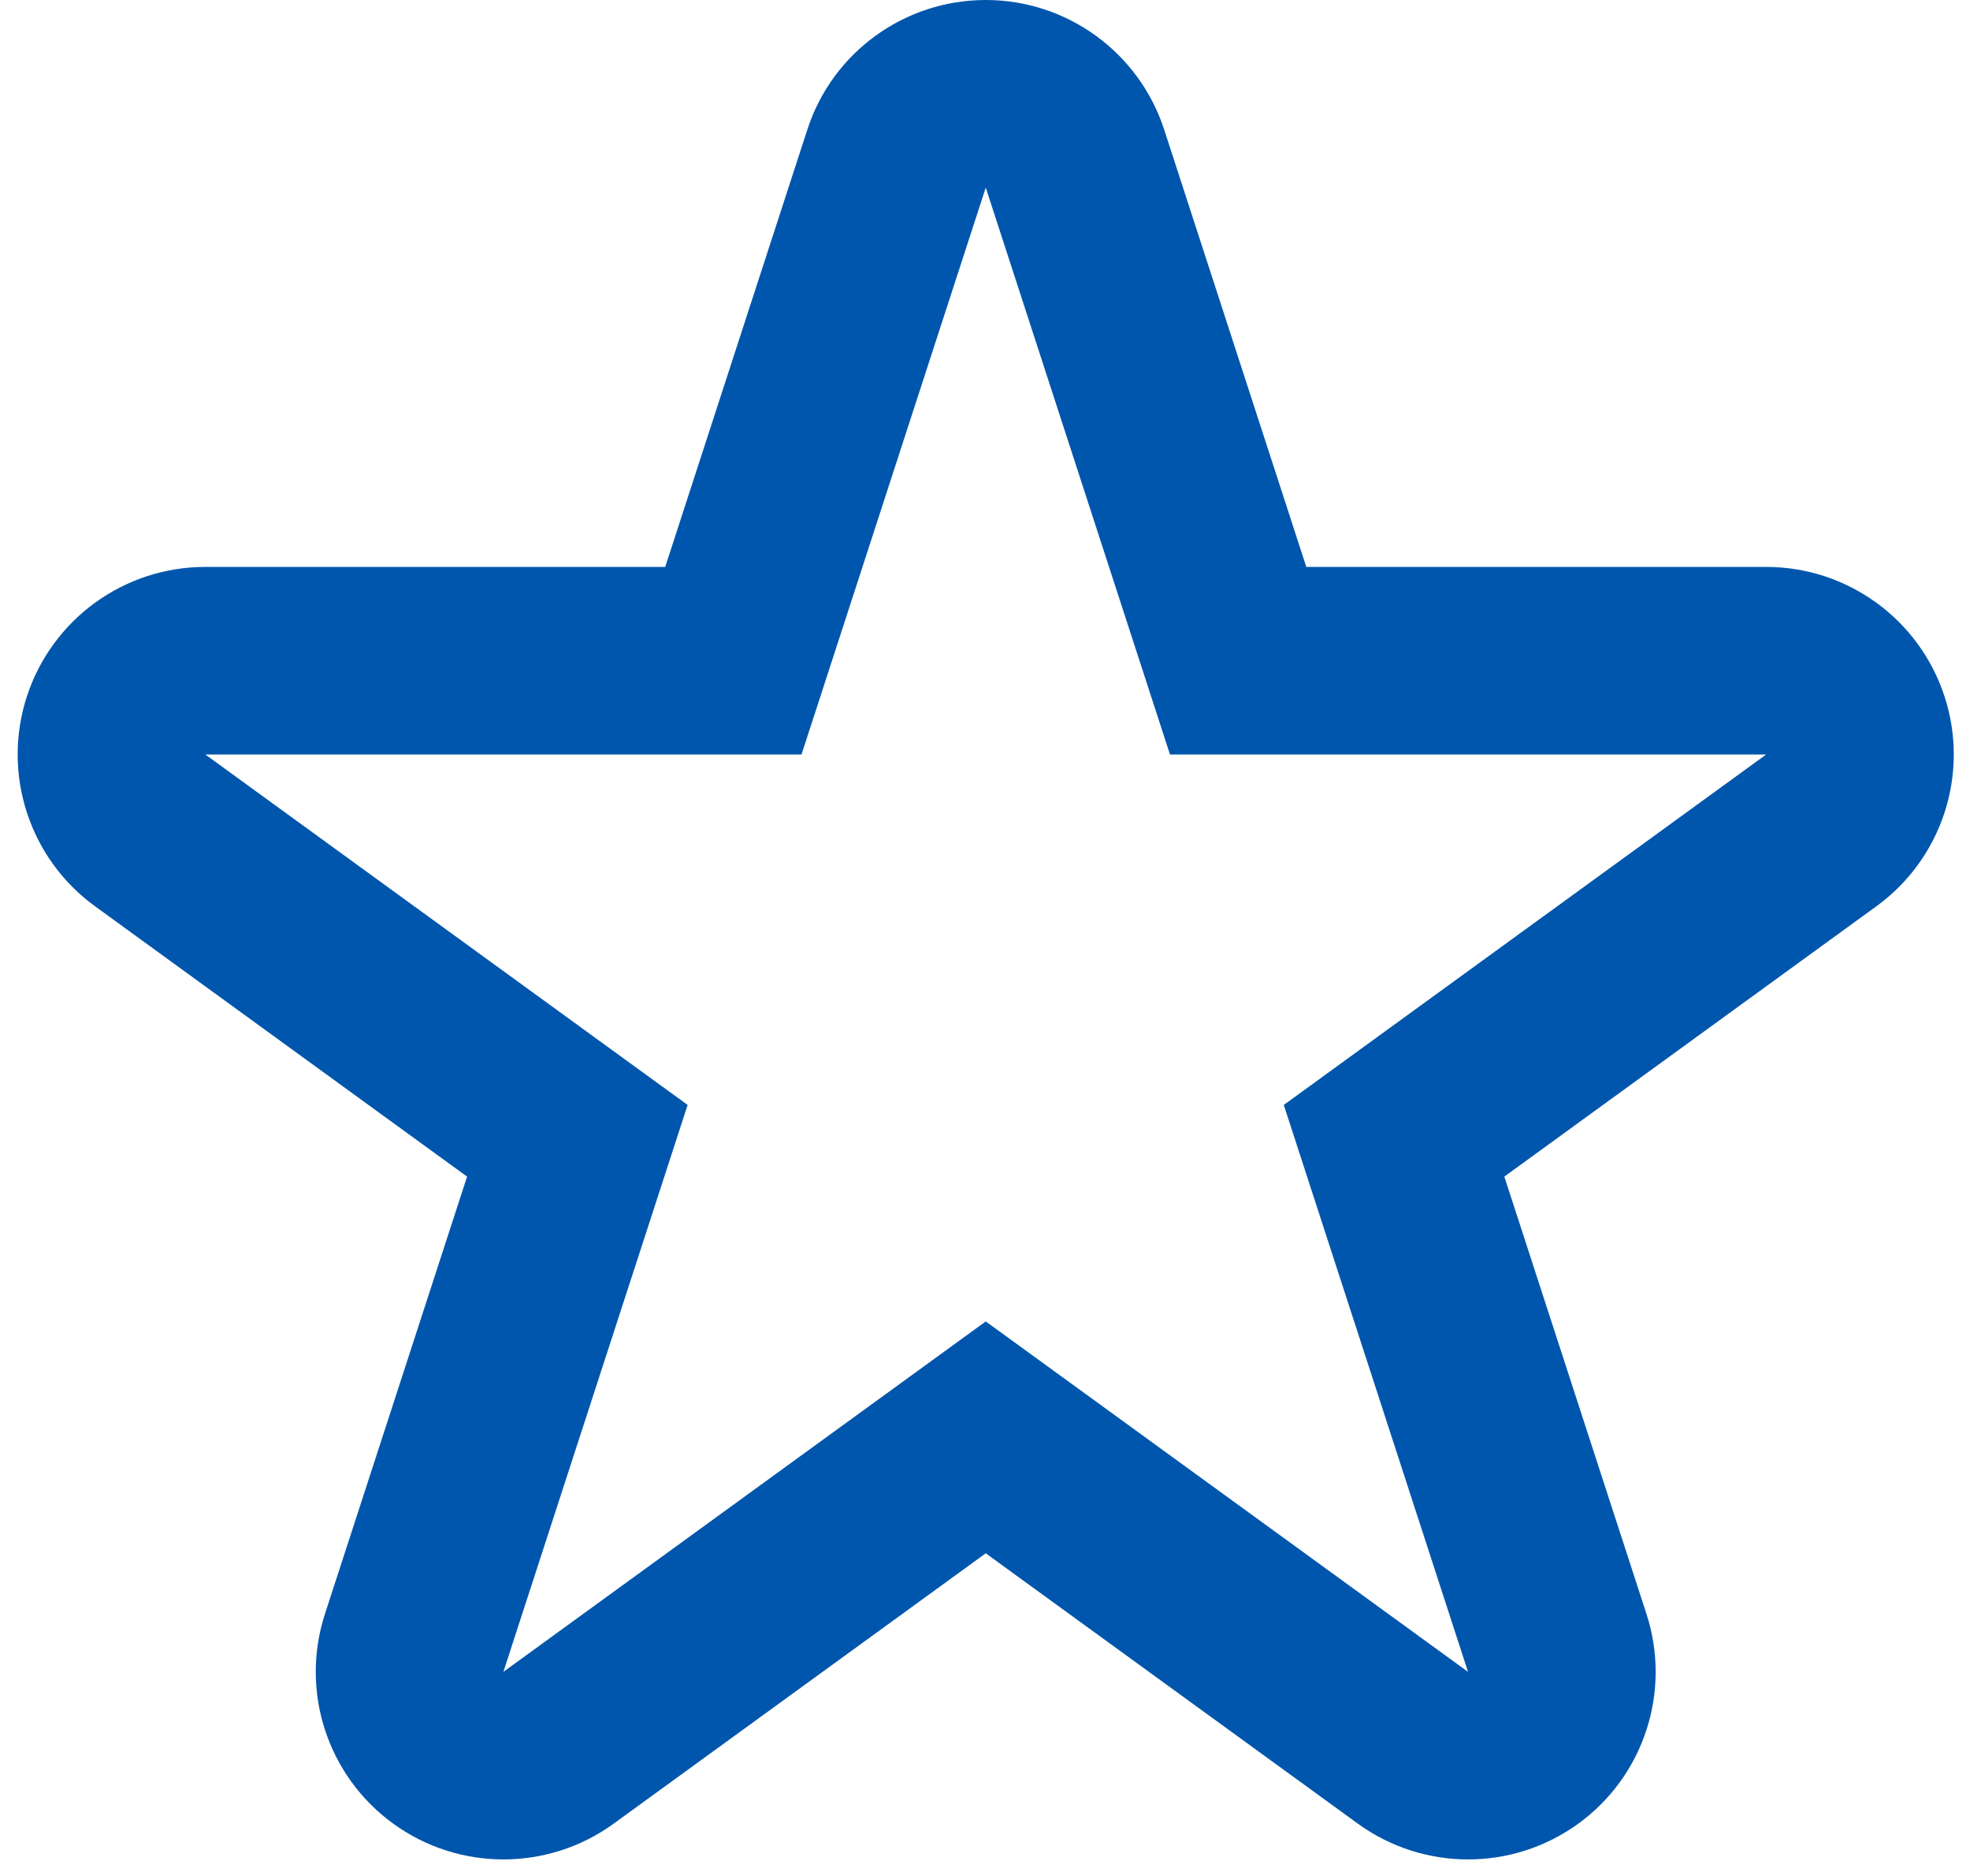 <svg id="favoris" xmlns="http://www.w3.org/2000/svg" width="21" height="20" viewBox="0 0 21 20">
  <rect id="Rectangle_26414" data-name="Rectangle 26414" width="21" height="20" fill="#b673f1" opacity="0"/>
  <g id="Tracé_13400" data-name="Tracé 13400" transform="translate(-6.238 0.859)" fill="none" stroke-linecap="round" stroke-linejoin="round">
    <path d="M16.746,1.141,18.71,7.185h6.355l-5.142,3.736,1.964,6.044-5.142-3.736L11.6,16.965l1.964-6.044L8.427,7.185h6.355Z" stroke="none"/>
    <path d="M 16.746 1.141 L 14.782 7.185 L 8.427 7.185 L 13.568 10.921 L 11.604 16.965 L 16.746 13.229 L 21.887 16.965 L 19.923 10.921 L 25.065 7.185 L 18.71 7.185 L 16.746 1.141 M 16.746 -0.859 C 17.612 -0.859 18.38 -0.301 18.648 0.523 L 20.163 5.185 L 25.065 5.185 C 25.931 5.185 26.699 5.743 26.967 6.567 C 27.235 7.391 26.941 8.294 26.24 8.803 L 22.274 11.685 L 23.789 16.347 C 24.057 17.171 23.764 18.074 23.063 18.583 C 22.362 19.092 21.413 19.092 20.712 18.583 L 16.746 15.701 L 12.78 18.583 C 12.079 19.092 11.13 19.092 10.429 18.583 C 9.728 18.074 9.434 17.171 9.702 16.347 L 11.217 11.685 L 7.251 8.803 C 6.55 8.294 6.257 7.391 6.524 6.567 C 6.792 5.743 7.56 5.185 8.427 5.185 L 13.329 5.185 L 14.844 0.523 C 15.111 -0.301 15.879 -0.859 16.746 -0.859 Z" stroke="none" fill="#0056ac"/>
  </g>
</svg>
